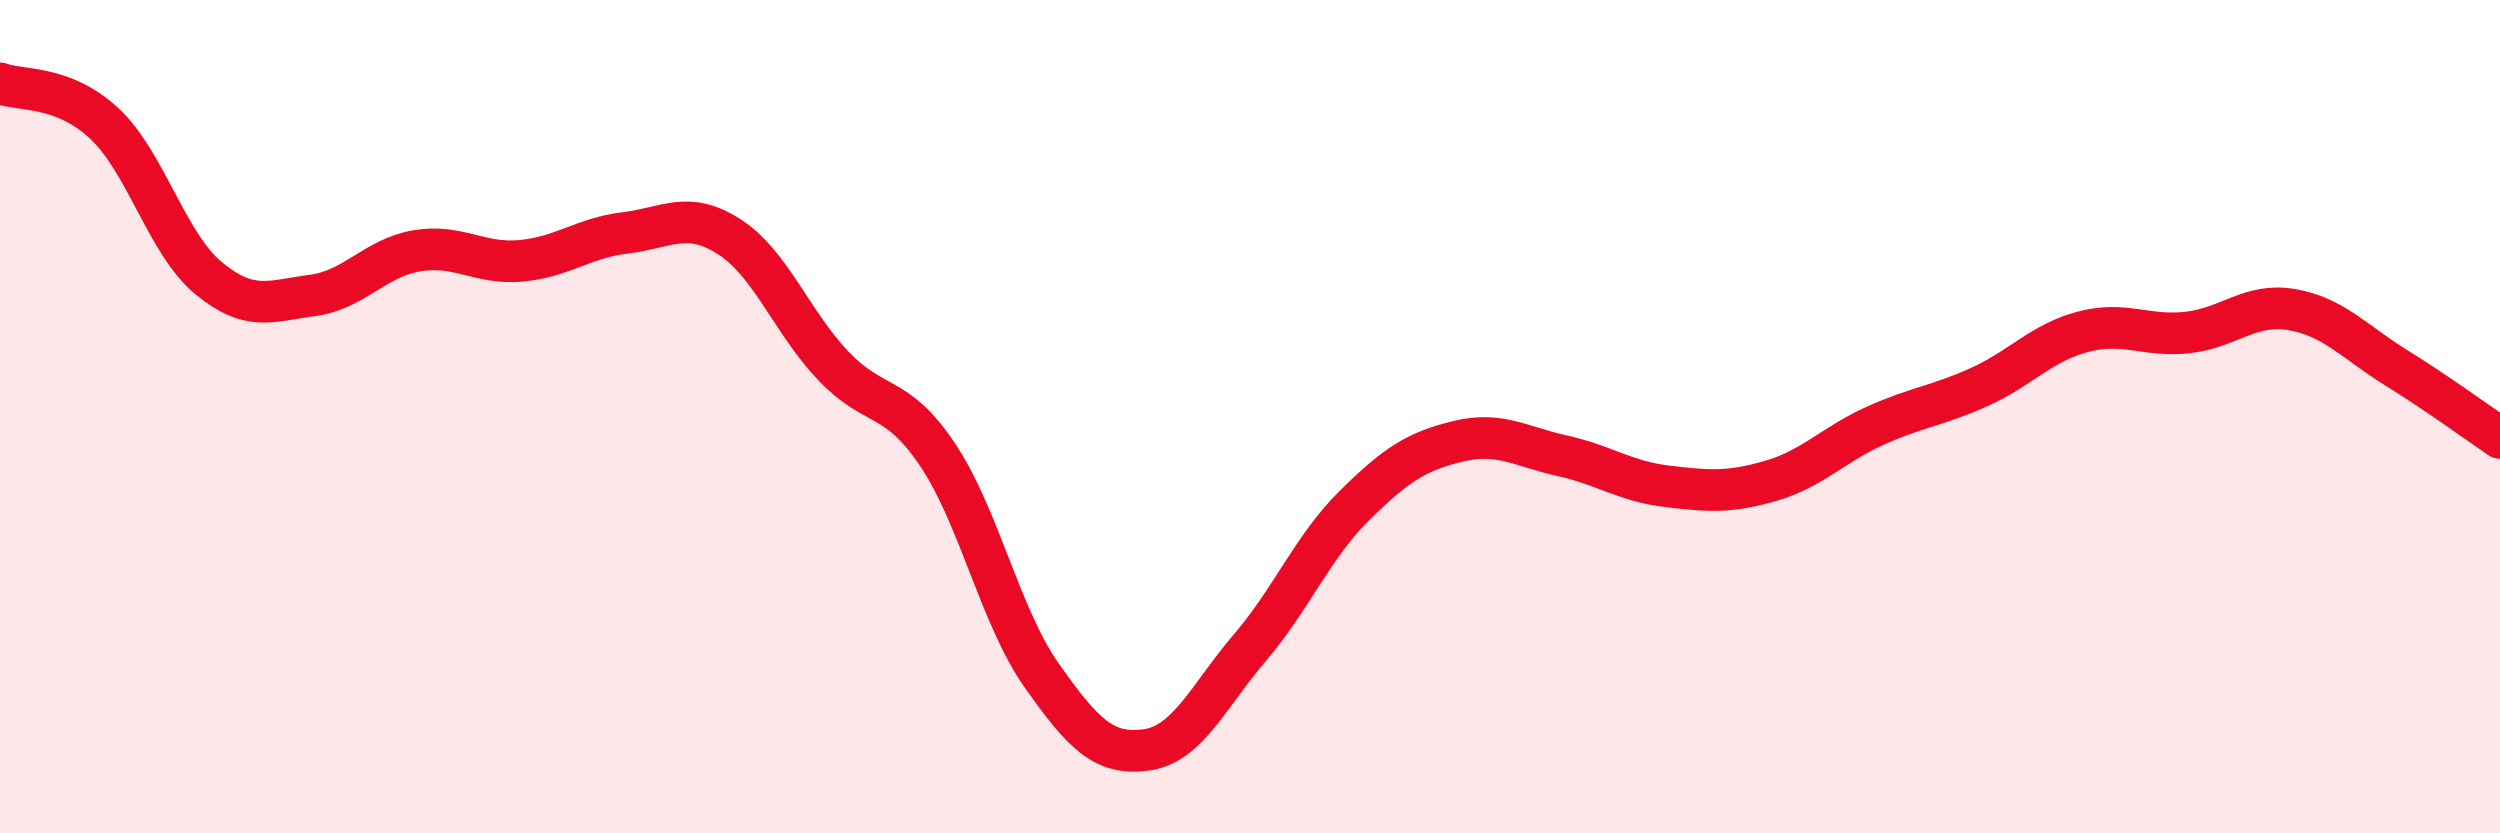 
    <svg width="60" height="20" viewBox="0 0 60 20" xmlns="http://www.w3.org/2000/svg">
      <path
        d="M 0,2 C 0.5,2.19 1.5,2.03 2.5,2.96 C 3.5,3.89 4,5.84 5,6.67 C 6,7.5 6.5,7.22 7.5,7.09 C 8.5,6.96 9,6.19 10,6.02 C 11,5.85 11.5,6.35 12.5,6.26 C 13.5,6.17 14,5.71 15,5.59 C 16,5.47 16.5,5.04 17.5,5.68 C 18.5,6.32 19,7.73 20,8.78 C 21,9.83 21.5,9.42 22.5,10.91 C 23.5,12.4 24,14.79 25,16.21 C 26,17.63 26.5,18.13 27.5,18 C 28.5,17.87 29,16.71 30,15.54 C 31,14.37 31.5,13.13 32.5,12.14 C 33.5,11.15 34,10.83 35,10.59 C 36,10.35 36.5,10.72 37.5,10.94 C 38.5,11.16 39,11.55 40,11.67 C 41,11.79 41.5,11.83 42.5,11.54 C 43.5,11.25 44,10.67 45,10.22 C 46,9.77 46.5,9.74 47.5,9.29 C 48.5,8.84 49,8.22 50,7.96 C 51,7.7 51.5,8.09 52.5,7.98 C 53.5,7.87 54,7.26 55,7.43 C 56,7.6 56.5,8.2 57.5,8.82 C 58.5,9.44 59.5,10.17 60,10.51L60 20L0 20Z"
        fill="#EB0A25"
        opacity="0.1"
        stroke-linecap="round"
        stroke-linejoin="round"
      />
      <path
        d="M 0,2 C 0.5,2.19 1.5,2.03 2.5,2.96 C 3.5,3.89 4,5.84 5,6.67 C 6,7.5 6.5,7.22 7.5,7.09 C 8.5,6.96 9,6.19 10,6.02 C 11,5.85 11.5,6.35 12.5,6.26 C 13.5,6.17 14,5.71 15,5.59 C 16,5.47 16.5,5.04 17.5,5.68 C 18.5,6.32 19,7.73 20,8.78 C 21,9.83 21.5,9.42 22.5,10.91 C 23.5,12.4 24,14.79 25,16.21 C 26,17.63 26.5,18.13 27.5,18 C 28.5,17.87 29,16.71 30,15.54 C 31,14.37 31.5,13.13 32.5,12.14 C 33.5,11.15 34,10.83 35,10.59 C 36,10.35 36.5,10.72 37.5,10.94 C 38.5,11.16 39,11.55 40,11.67 C 41,11.79 41.5,11.83 42.5,11.54 C 43.5,11.25 44,10.67 45,10.22 C 46,9.77 46.5,9.74 47.5,9.29 C 48.5,8.84 49,8.22 50,7.96 C 51,7.7 51.5,8.09 52.5,7.98 C 53.5,7.87 54,7.26 55,7.43 C 56,7.6 56.5,8.2 57.5,8.82 C 58.5,9.44 59.5,10.17 60,10.51"
        stroke="#EB0A25"
        stroke-width="1"
        fill="none"
        stroke-linecap="round"
        stroke-linejoin="round"
      />
    </svg>
  